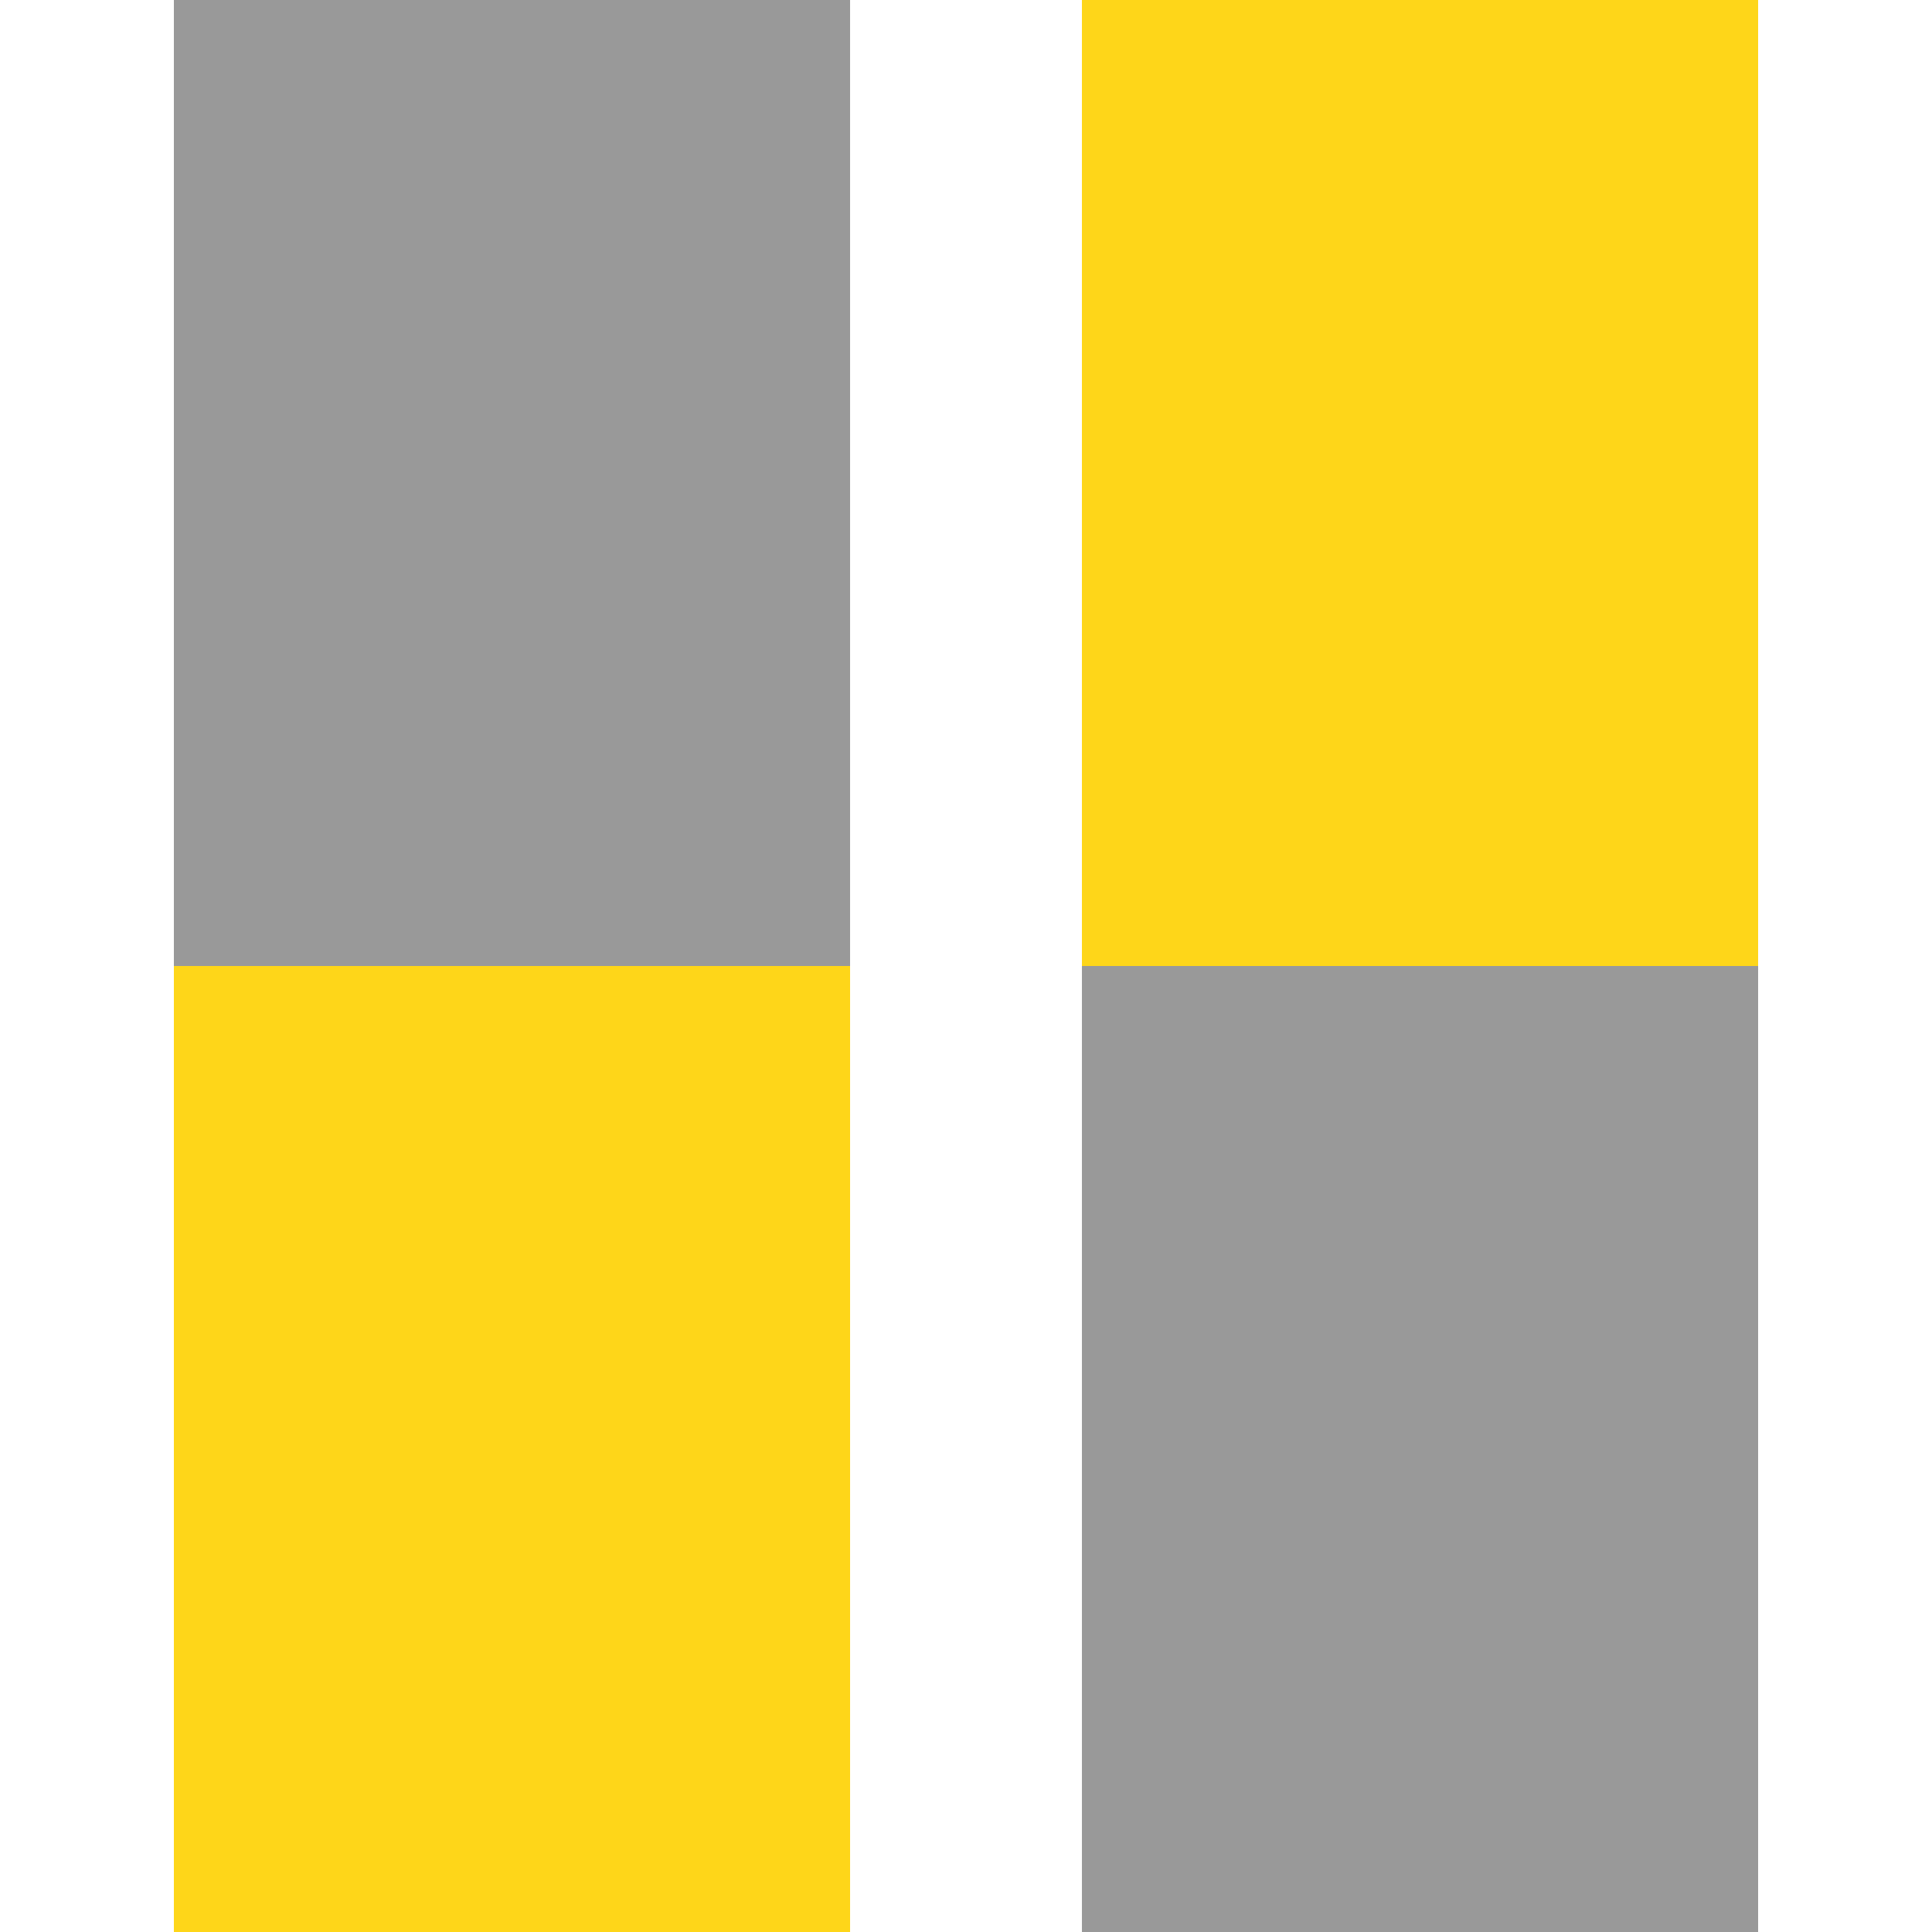 <?xml version="1.0"?>
<svg xmlns="http://www.w3.org/2000/svg" width="100" height="100" stroke-width="35">
<path stroke="#FED619" d="m26.5,0v100m47,0V0"/>
<path stroke="#999" d="m26.5,00v50 m47,0v50"/>
</svg>